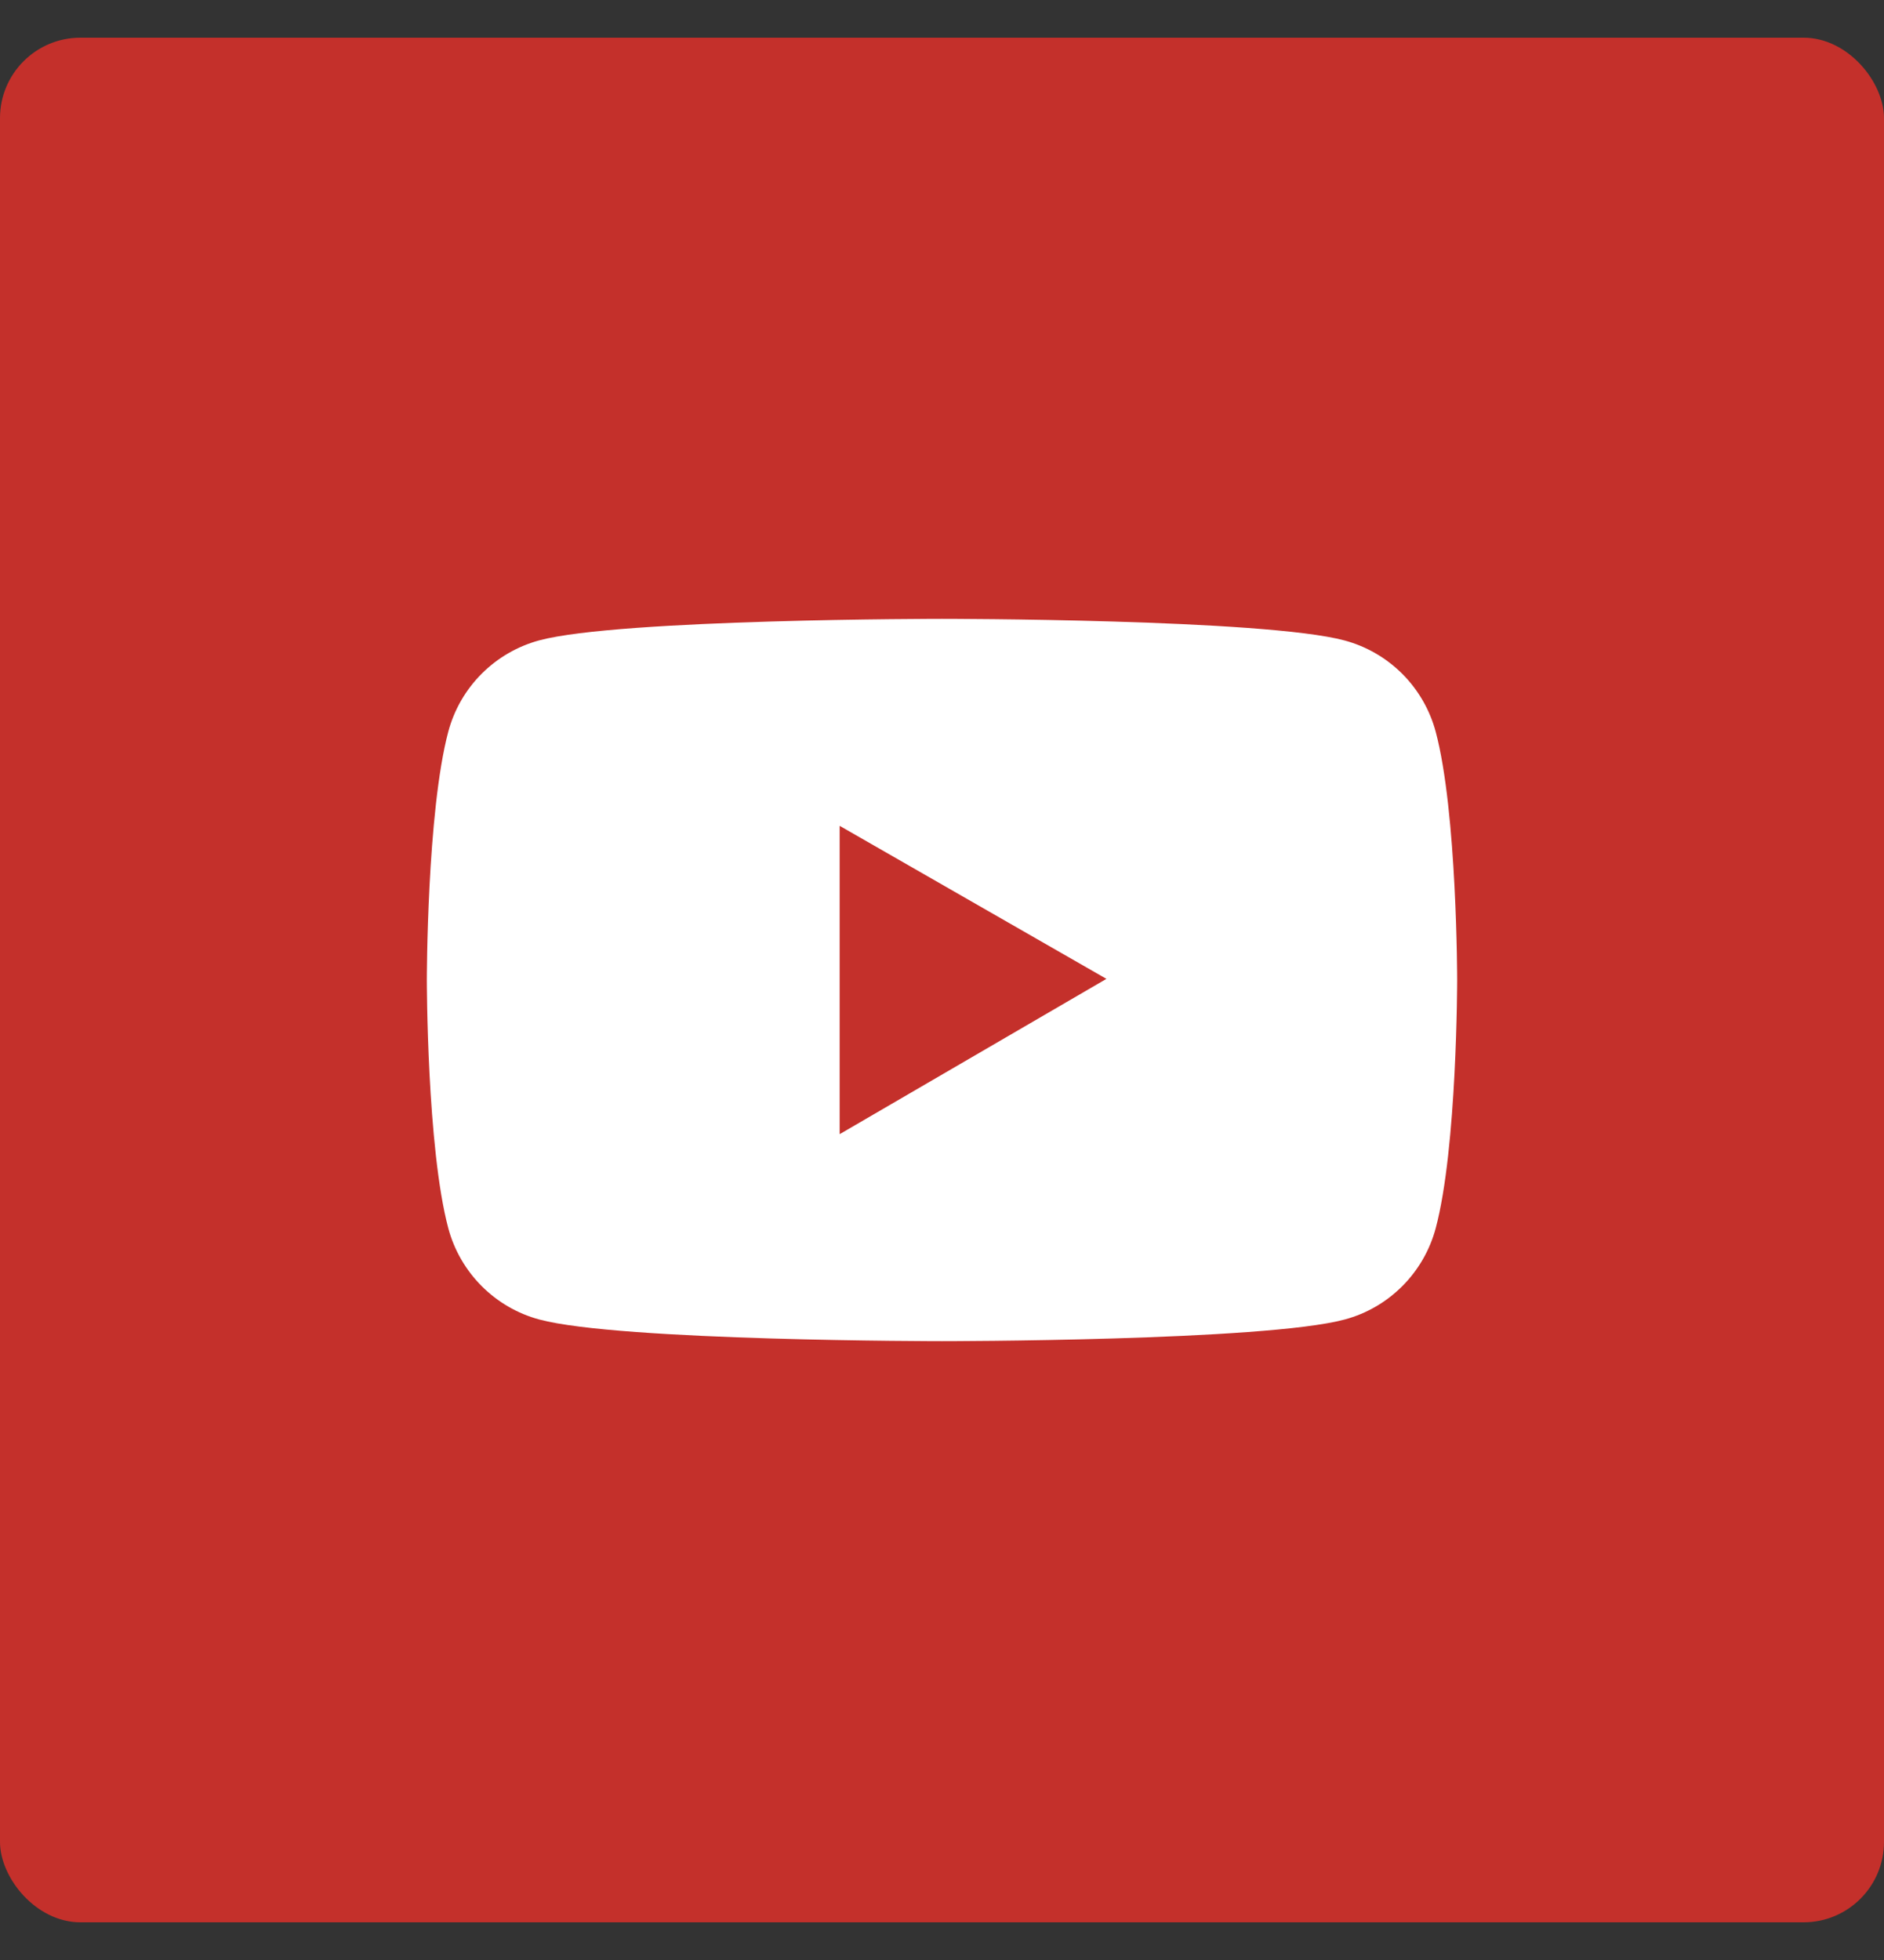 <svg width="25" height="26" viewBox="0 0 25 26" fill="none" xmlns="http://www.w3.org/2000/svg">
<rect x="0" y="0" width="25" height="26" fill="#333333" stroke="none"/>
<rect y="0.5" width="25" height="25" rx="1.067" fill="#C4302B"/>
<path d="M19.051 9.706C18.973 9.416 18.82 9.151 18.608 8.939C18.396 8.727 18.132 8.574 17.842 8.496C16.776 8.209 12.5 8.209 12.5 8.209C12.5 8.209 8.224 8.209 7.158 8.494C6.868 8.572 6.604 8.725 6.392 8.937C6.179 9.15 6.027 9.414 5.949 9.704C5.664 10.772 5.664 13 5.664 13C5.664 13 5.664 15.228 5.949 16.294C6.107 16.883 6.57 17.347 7.158 17.504C8.224 17.791 12.5 17.791 12.5 17.791C12.5 17.791 16.776 17.791 17.842 17.504C18.431 17.347 18.893 16.883 19.051 16.294C19.336 15.228 19.336 13 19.336 13C19.336 13 19.336 10.772 19.051 9.706ZM11.142 15.045V10.955L14.682 12.985L11.142 15.045Z" fill="white"/>
</svg>
